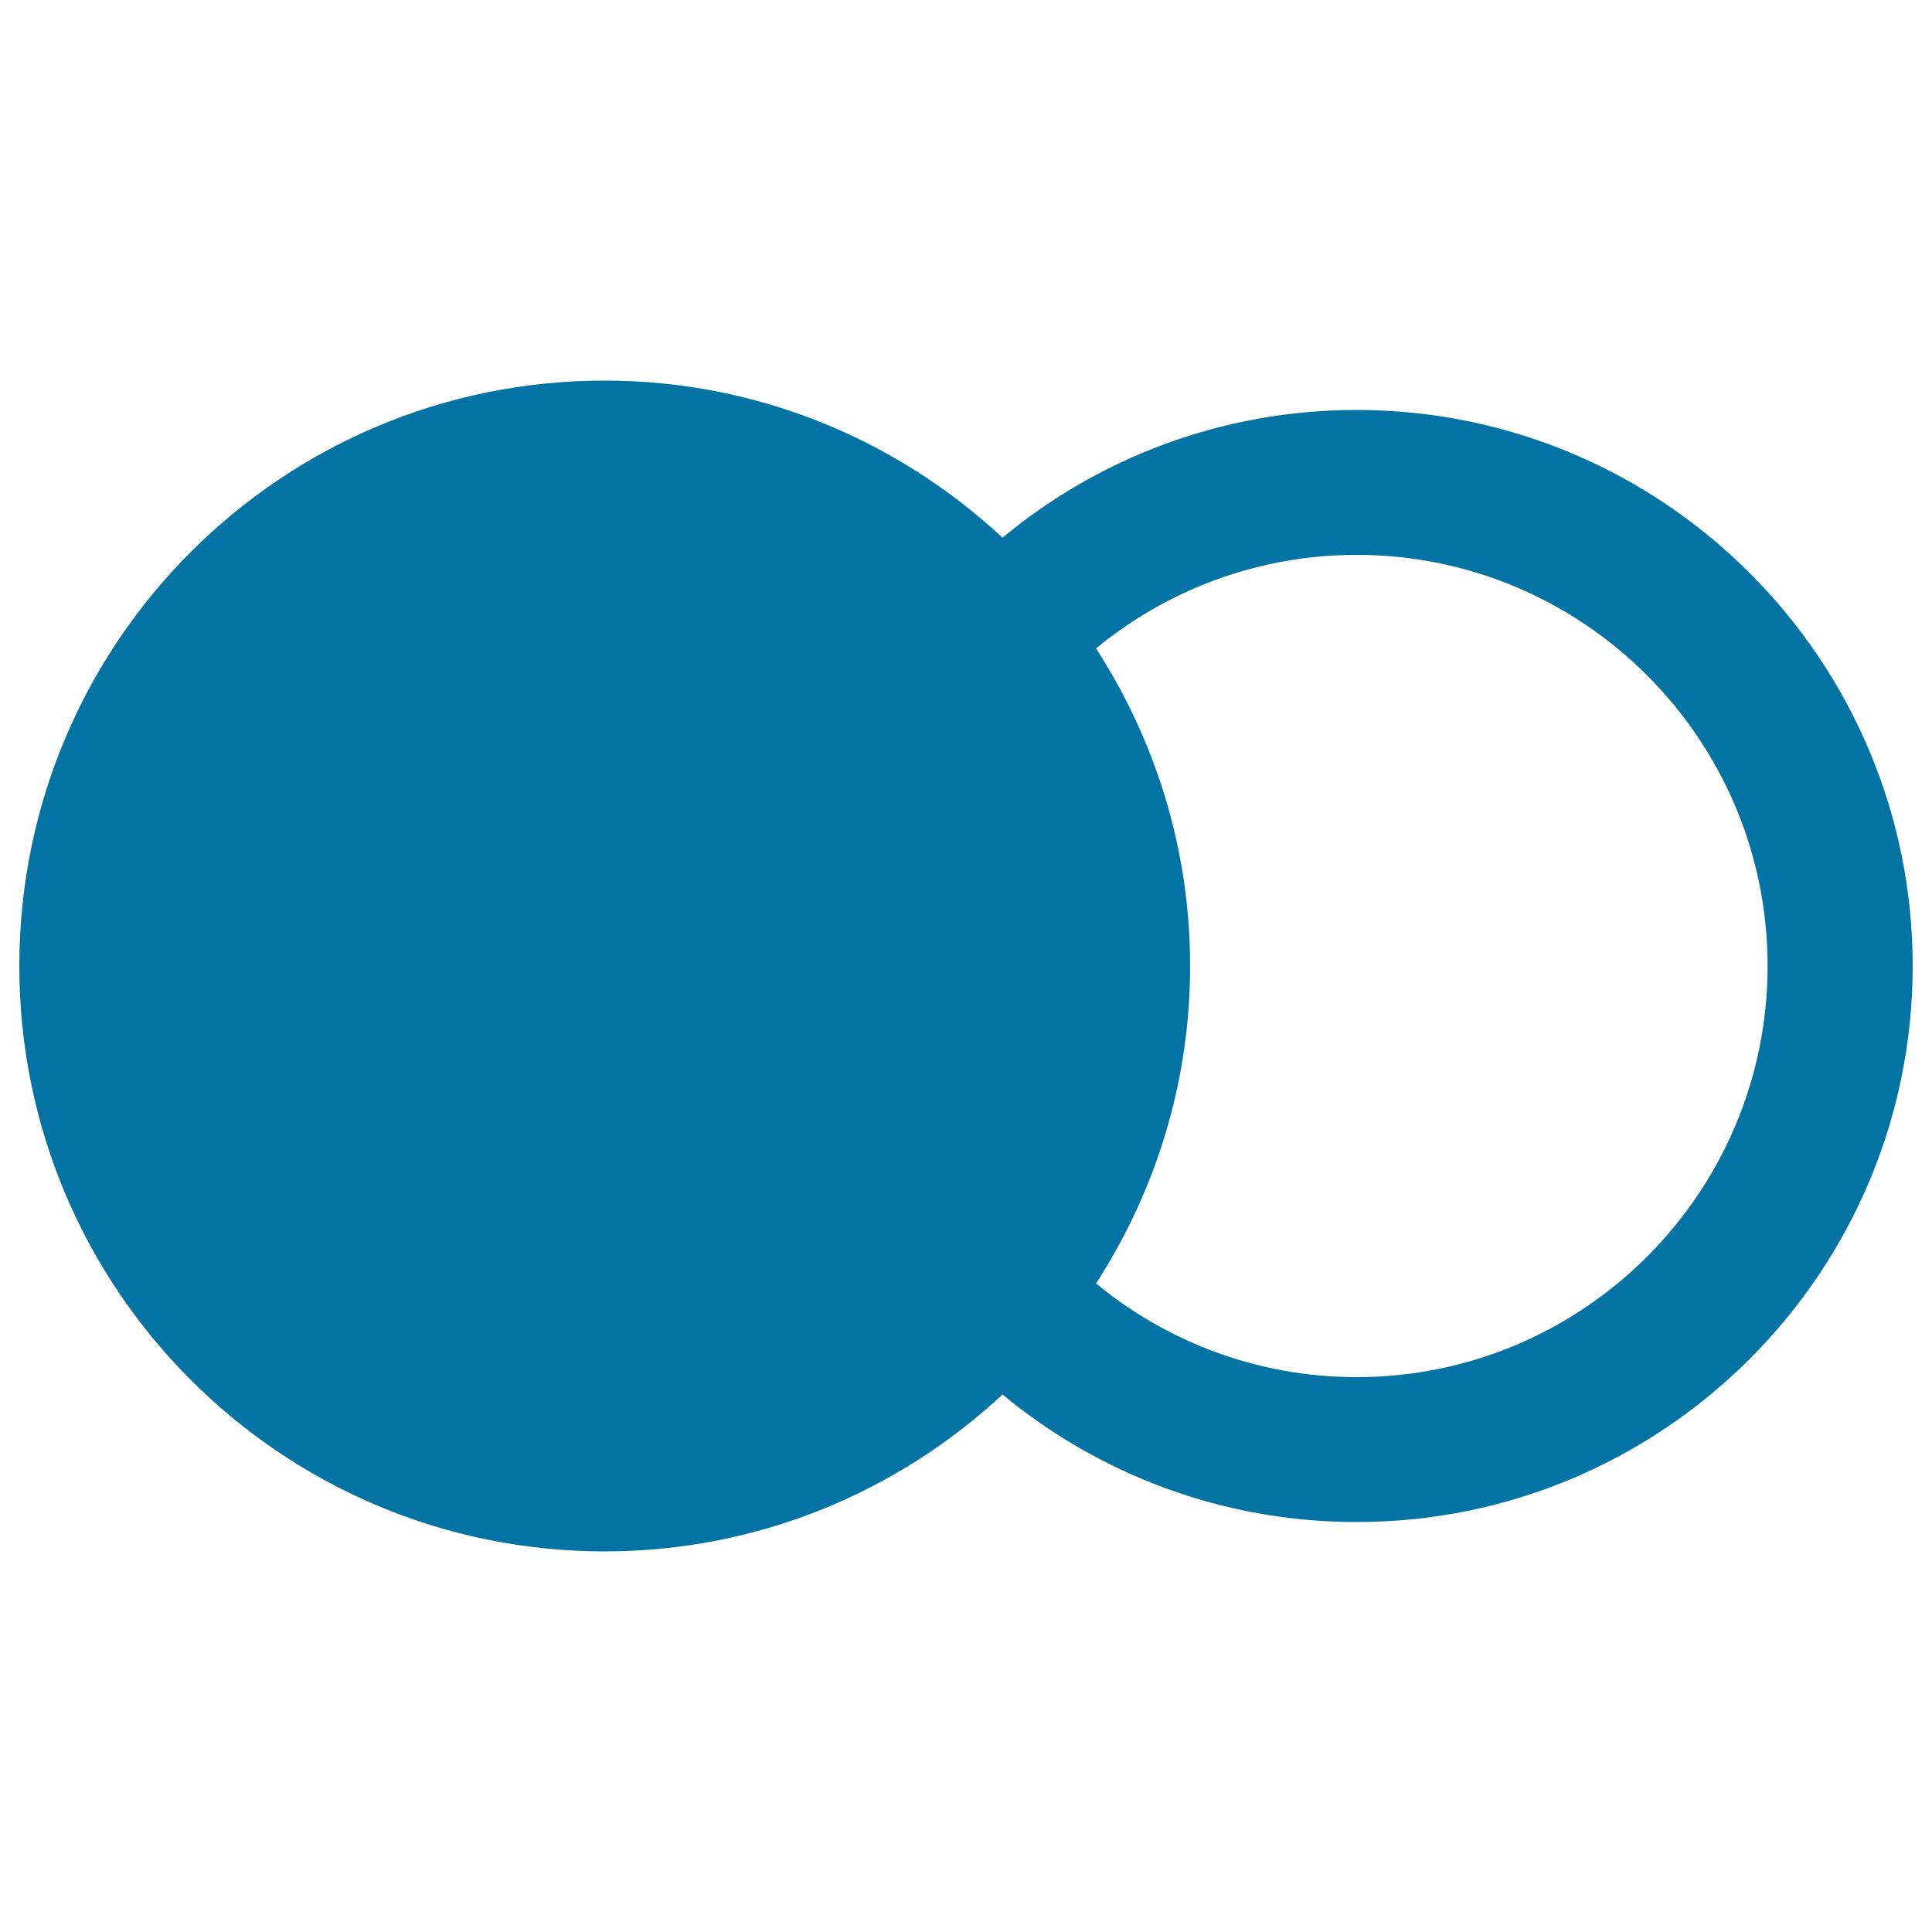 <svg xmlns="http://www.w3.org/2000/svg" viewBox="0 0 1000 1000" style="fill:#0273a2">
<title>Master Card Logo SVG icon</title>
<g><path d="M702.2,212.2c-69.6,0-133.5,24.8-183.3,66.1C464.8,228,392.6,197,313,197C145.7,196.9,10,332.6,10,500s135.7,303,303,303c79.6,0,151.9-31,205.9-81.2c49.8,41.2,113.7,66,183.3,66C860.9,787.8,990,658.7,990,500S860.9,212.2,702.2,212.2z M702.2,712.8c-51.1,0-98.2-18.2-134.9-48.5C597.9,617,616,560.6,616,500c0-60.7-18.1-117-48.7-164.4c36.7-30.2,83.8-48.4,134.9-48.4c117.3,0,212.7,95.4,212.7,212.8S819.5,712.8,702.2,712.8z"/></g>
</svg>